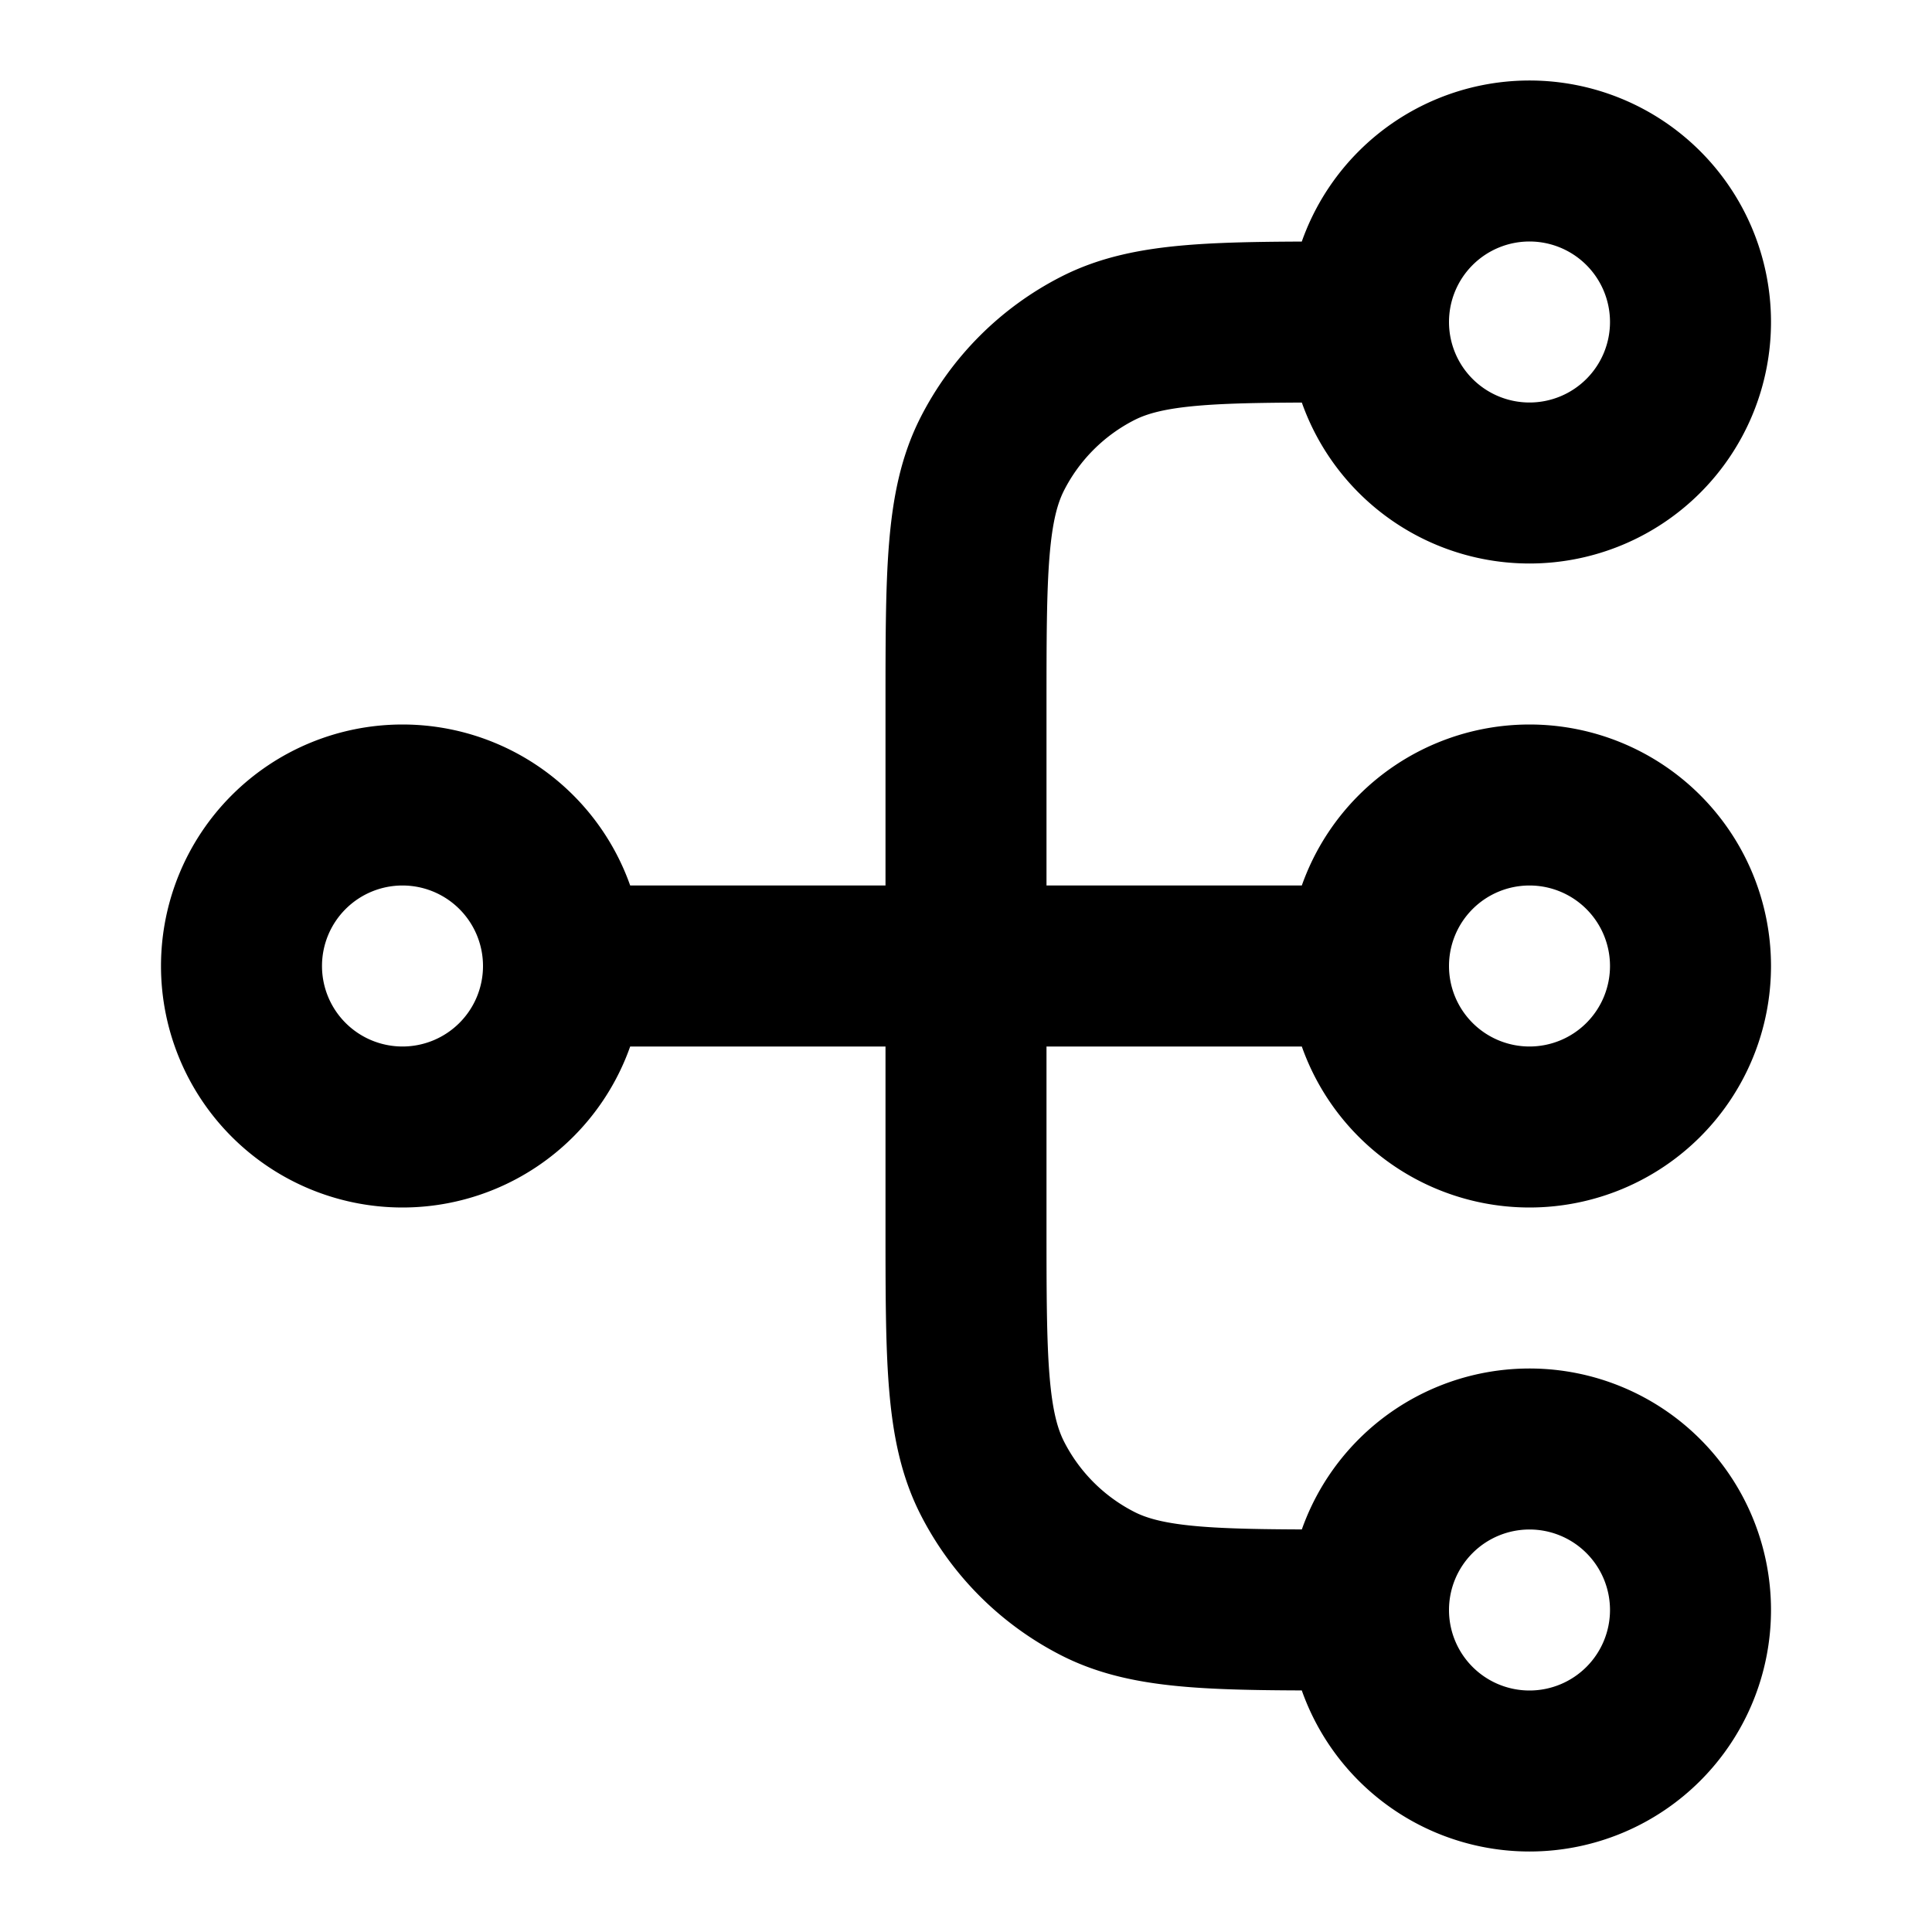 <svg viewBox="0 0 24 24" fill="none" xmlns="http://www.w3.org/2000/svg" class="h-10 w-10 md:h-9 md:w-9 lg:h-[72px] lg:w-[72px]"><path d="M17 20h-.2c-1.68 0-2.52 0-3.162-.327a3 3 0 0 1-1.311-1.311C12 17.72 12 16.88 12 15.2V8.8c0-1.68 0-2.52.327-3.162a3 3 0 0 1 1.311-1.311C14.28 4 15.12 4 16.8 4h.2m0 16a2 2 0 1 0 4 0 2 2 0 0 0-4 0Zm0-16a2 2 0 1 0 4 0 2 2 0 0 0-4 0ZM7 12h10M7 12a2 2 0 1 1-4 0 2 2 0 0 1 4 0Zm10 0a2 2 0 1 0 4 0 2 2 0 0 0-4 0Z" stroke="currentColor" stroke-width="2" stroke-linecap="round" stroke-linejoin="round"></path></svg>